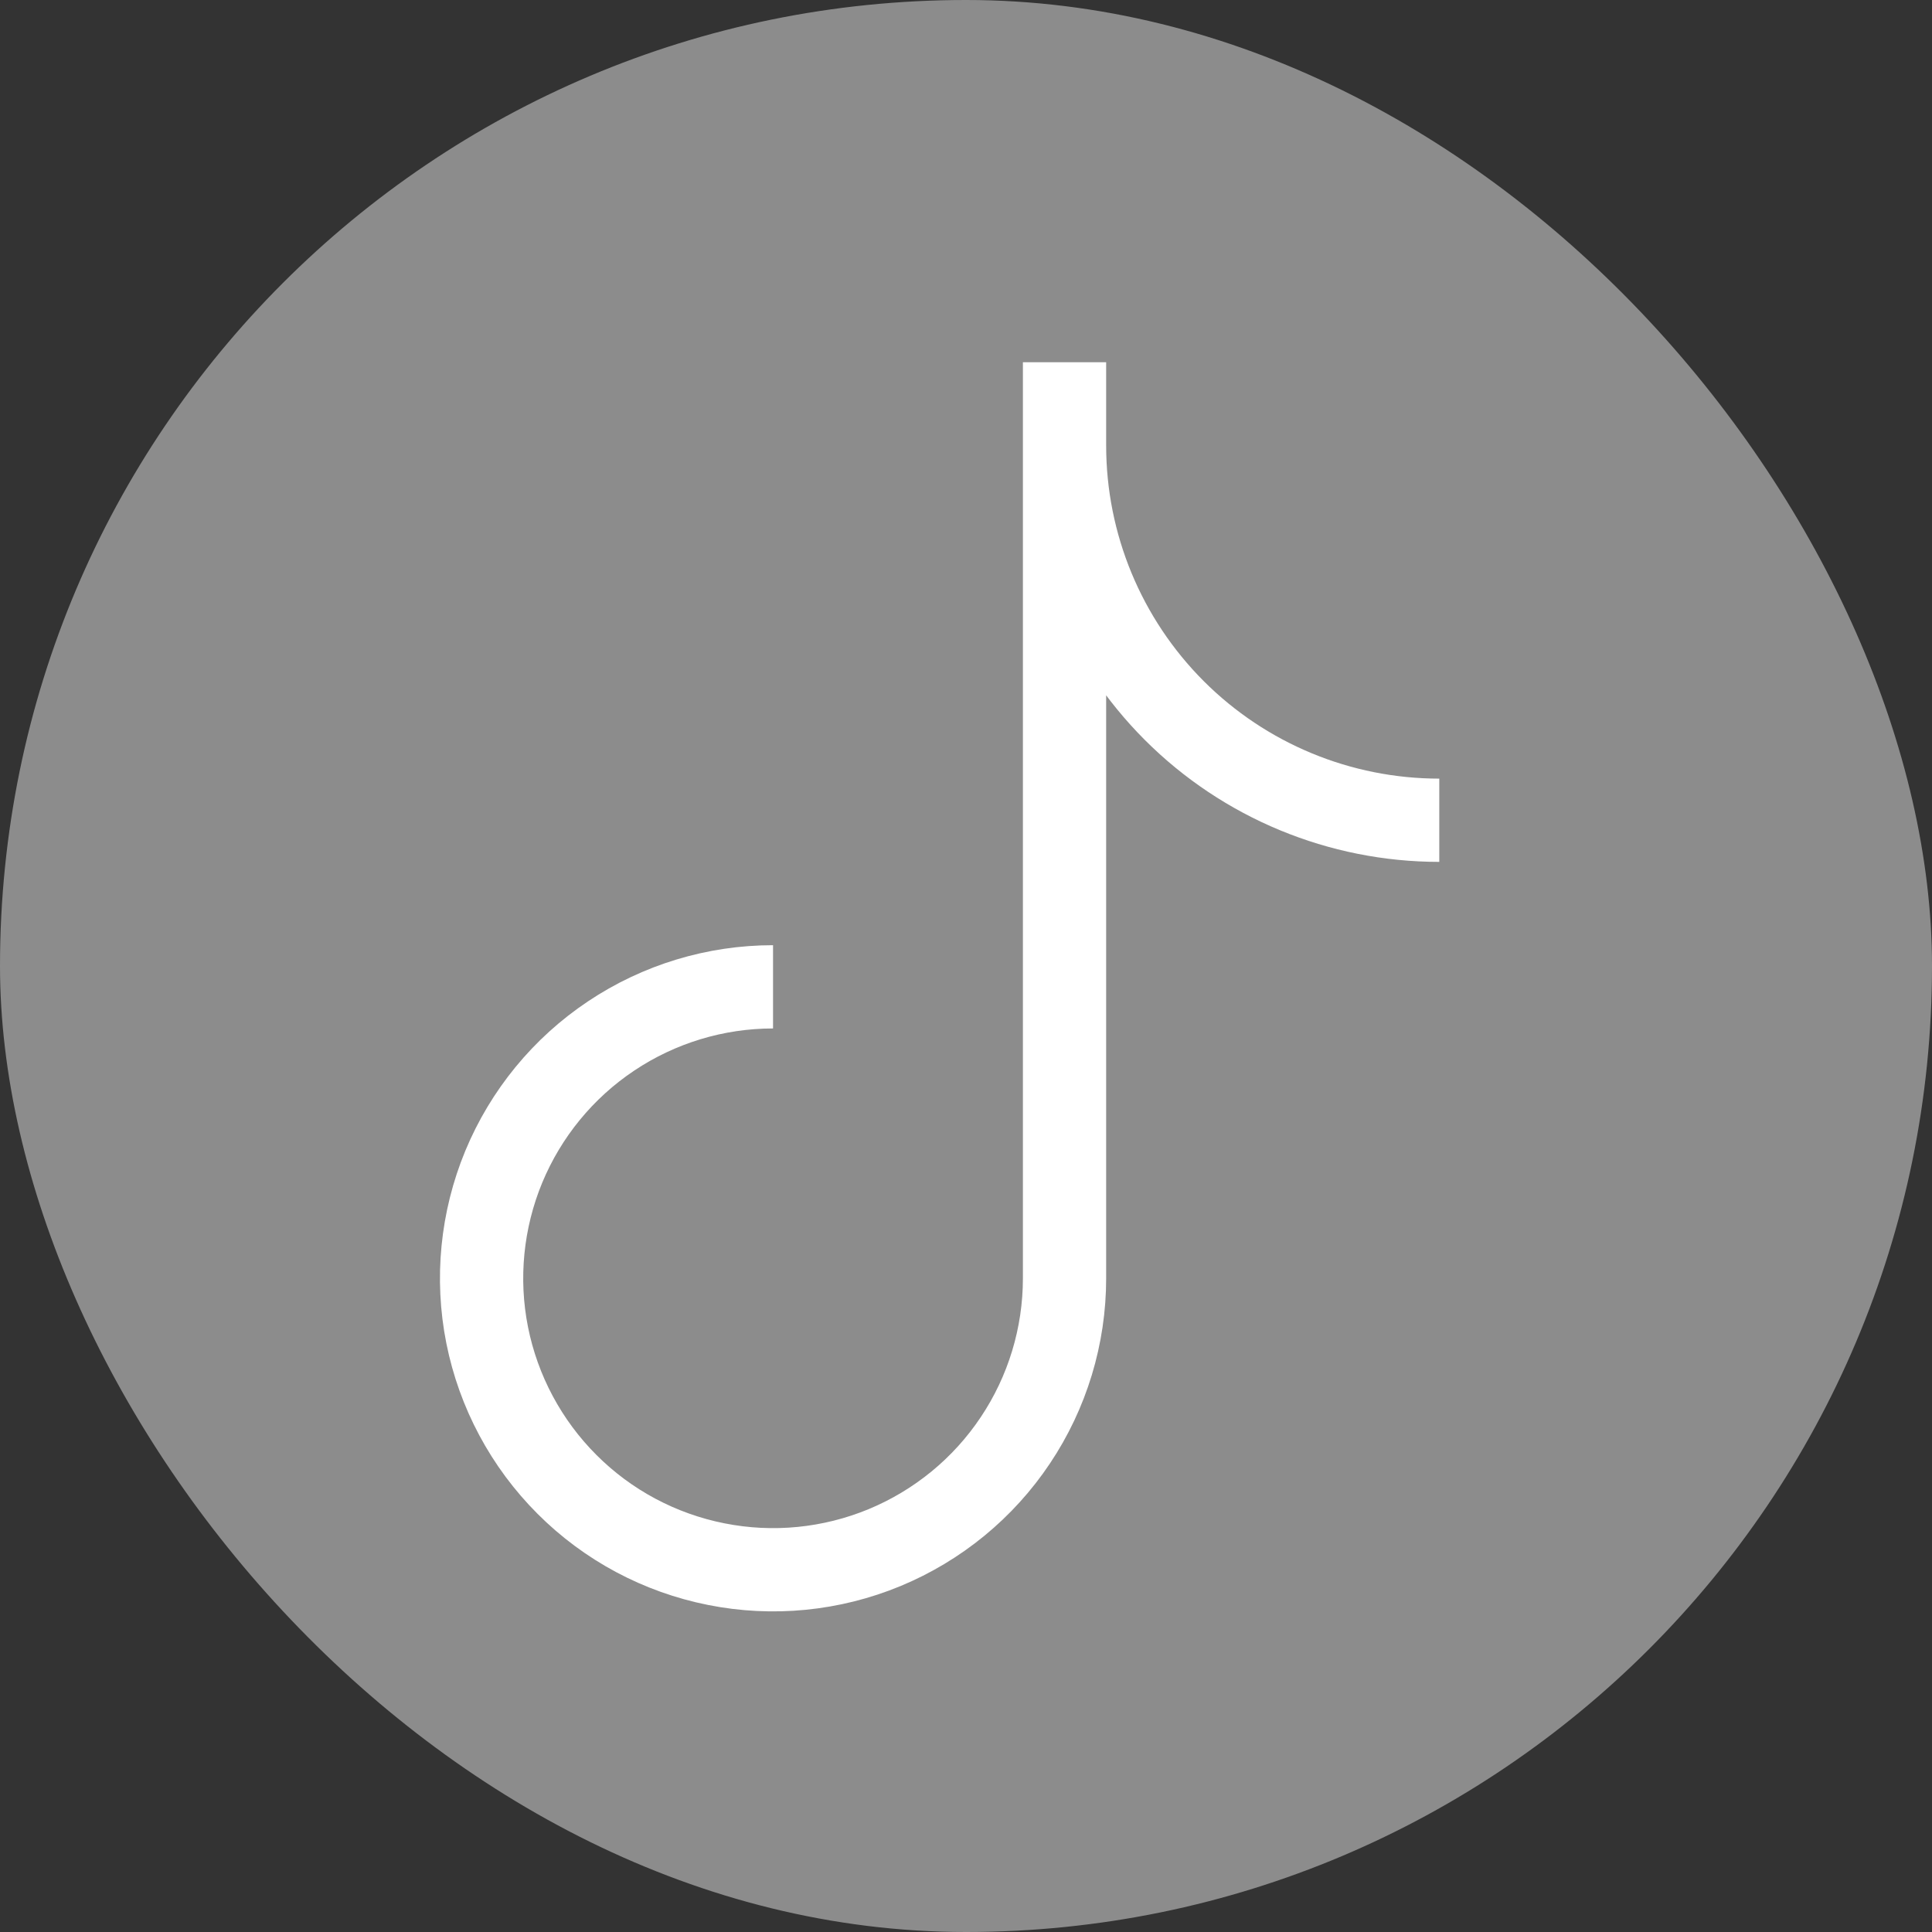 <svg width="32" height="32" viewBox="0 0 32 32" fill="none" xmlns="http://www.w3.org/2000/svg">
<rect x="0" y="0" width="32" height="32" fill="#333333" stroke="none"/>
<g id="teenyicons:tiktok-outline">
<rect width="32" height="32" rx="16" fill="#8C8C8C"/>
<path id="Vector" d="M17.632 6V21.173C17.632 22.128 17.349 23.061 16.818 23.855C16.288 24.649 15.534 25.267 14.652 25.633C13.77 25.998 12.799 26.094 11.863 25.907C10.926 25.721 10.066 25.262 9.391 24.586C8.716 23.911 8.256 23.051 8.069 22.114C7.883 21.178 7.979 20.207 8.344 19.325C8.71 18.443 9.328 17.689 10.122 17.159C10.916 16.628 11.85 16.345 12.804 16.345M23.839 13.586C22.193 13.586 20.614 12.933 19.45 11.769C18.286 10.604 17.632 9.026 17.632 7.38" stroke="white" stroke-width="1.379"/>
</g>
</svg>
